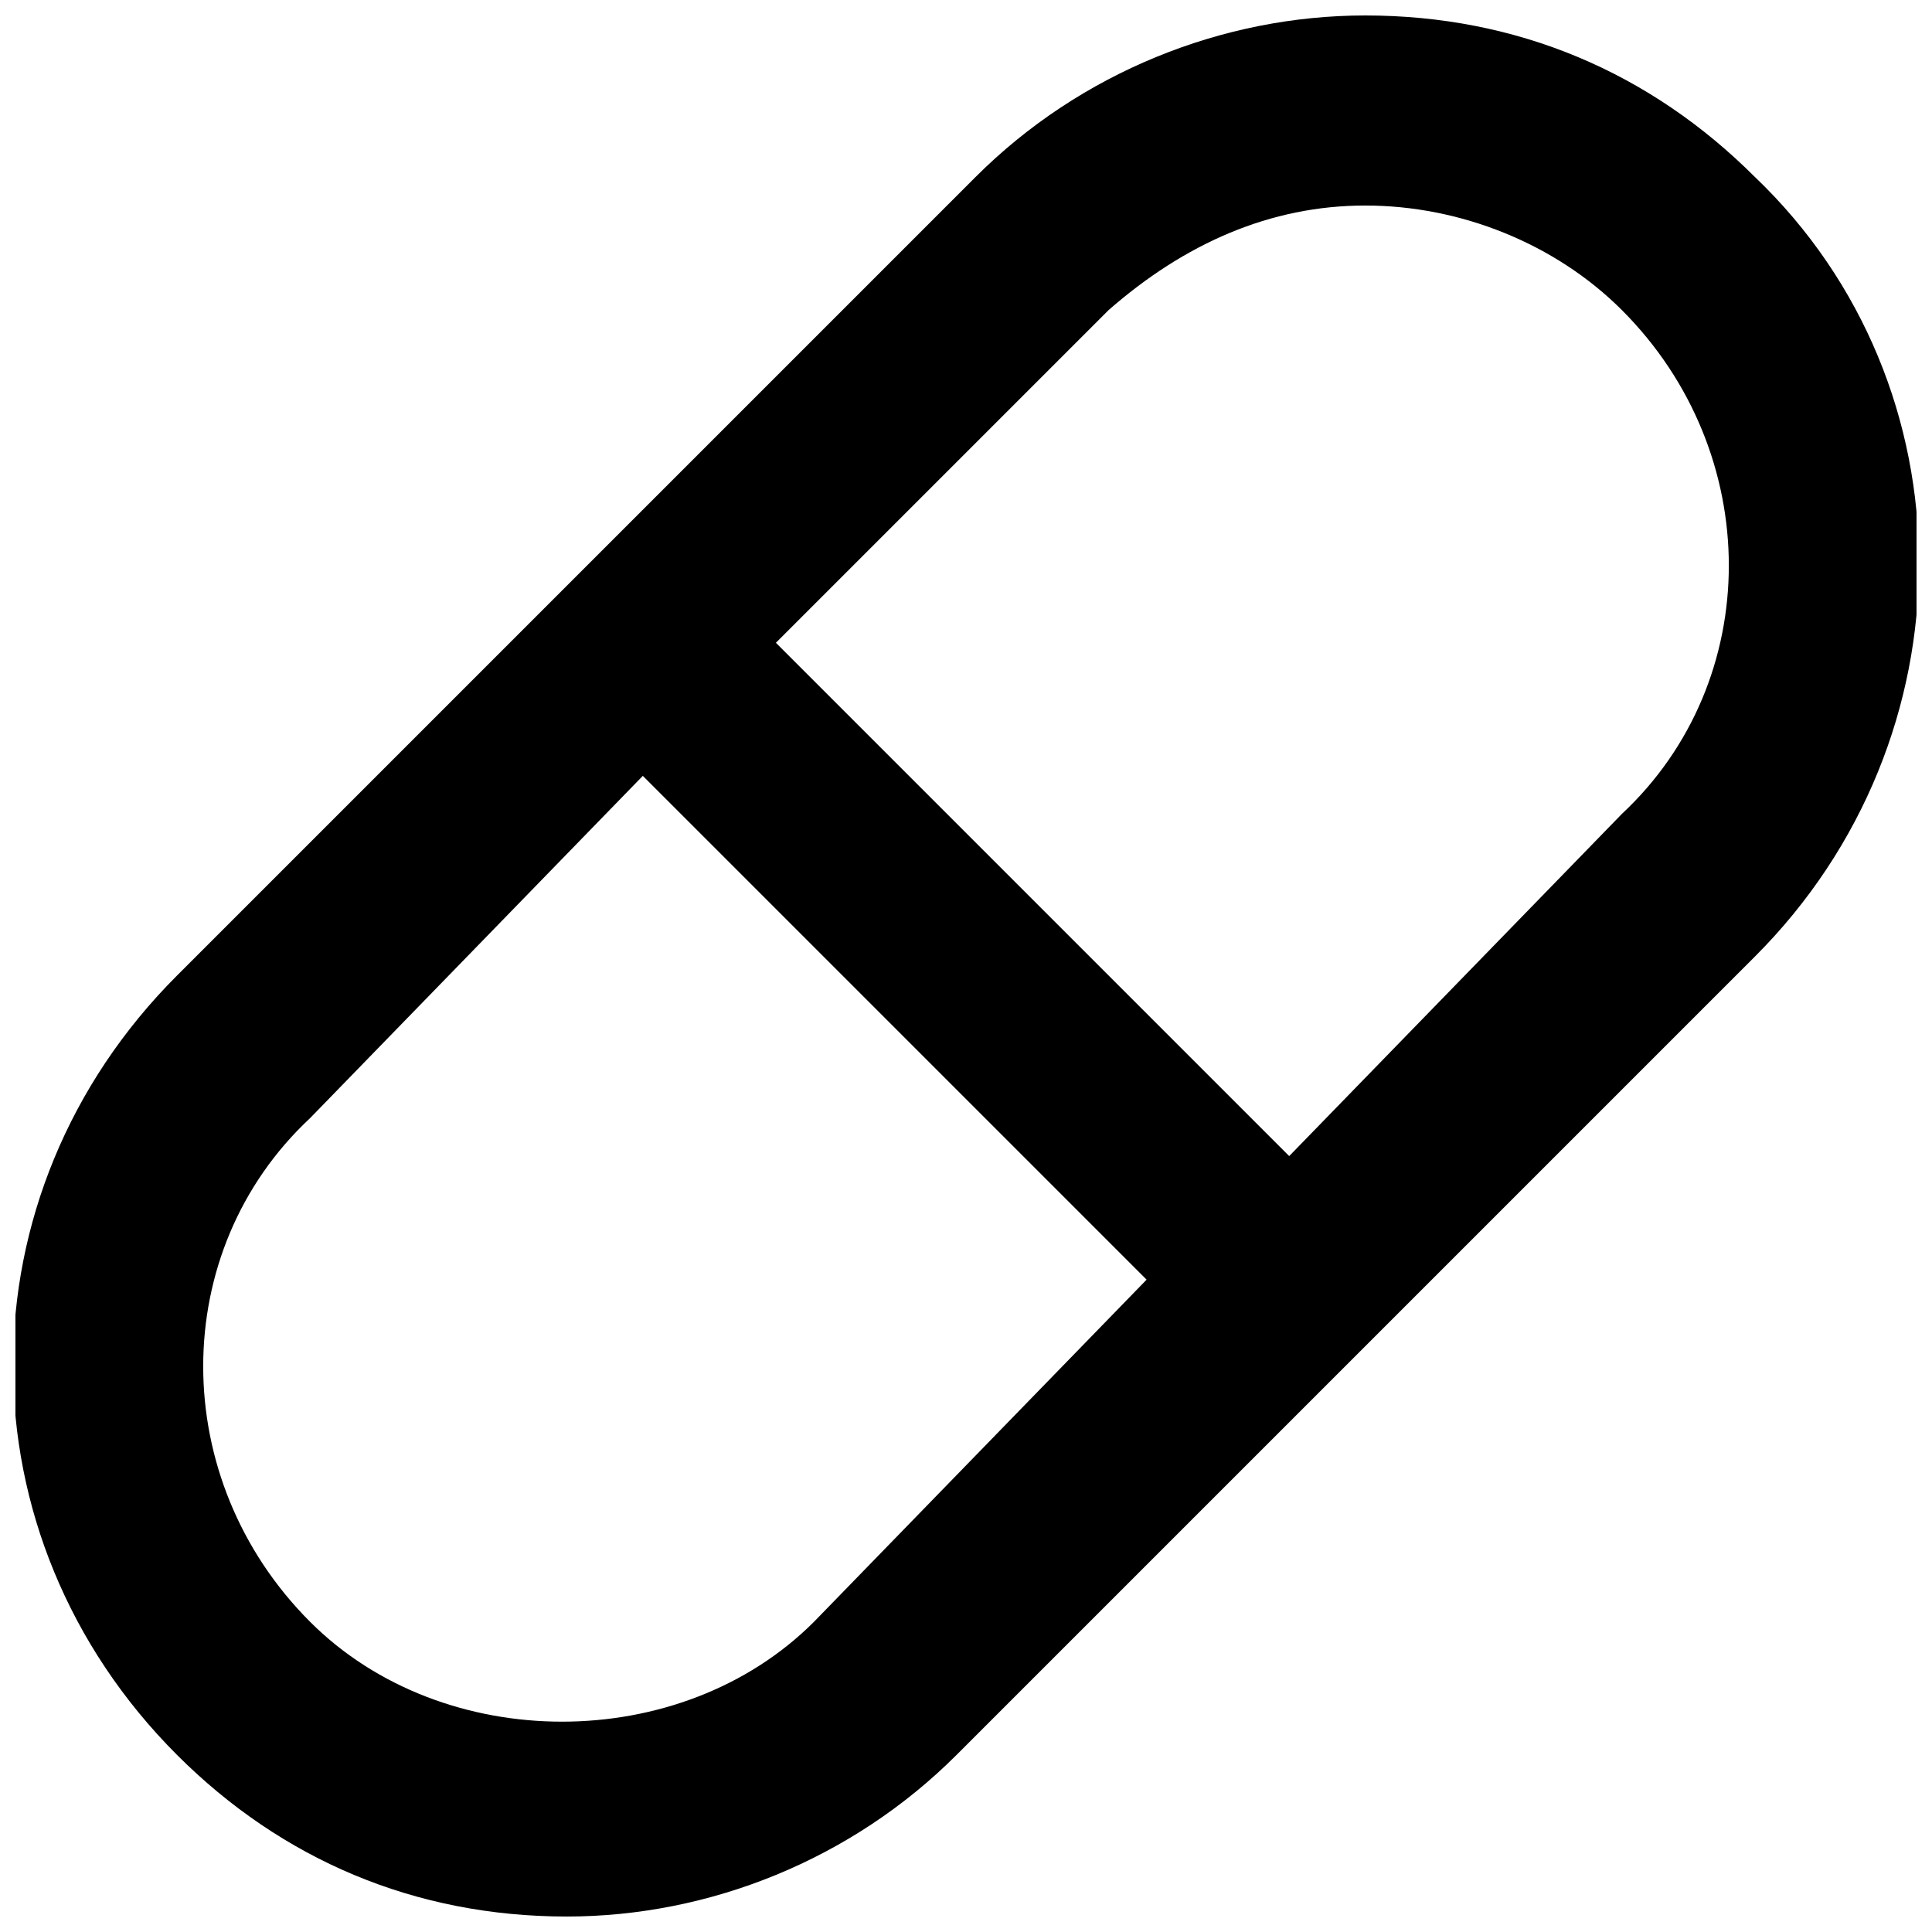 <?xml version="1.0" encoding="UTF-8"?>
<!-- Uploaded to: SVG Repo, www.svgrepo.com, Generator: SVG Repo Mixer Tools -->
<svg width="800px" height="800px" version="1.1" viewBox="144 144 512 512" xmlns="http://www.w3.org/2000/svg">
 <defs>
  <clipPath id="a">
   <path d="m148.09 148.09h503.81v503.81h-503.81z"/>
  </clipPath>
 </defs>
 <g clip-path="url(#a)">
  <path d="m609.08 190.92c-27.707-27.711-62.977-42.824-103.28-42.824-37.785 0-75.57 15.113-103.28 42.824l-211.6 211.6c-57.938 57.938-57.938 148.62 0 206.56 27.715 27.707 62.98 42.82 103.29 42.82 37.785 0 75.57-15.113 103.28-42.824l211.6-211.6c57.934-57.934 57.934-151.14-0.004-206.56zm-249.38 382.89c-35.266 35.266-98.242 35.266-133.51 0-37.785-37.785-37.785-98.242 0-133.51l88.164-90.688 133.51 133.51zm214.12-214.12-88.168 90.684-136.03-136.03 88.168-88.168c20.152-17.633 42.824-27.707 68.012-27.707 25.191 0 50.383 10.078 68.016 27.711 37.785 37.781 37.785 98.238 0 133.51z"/>
 </g>
</svg>